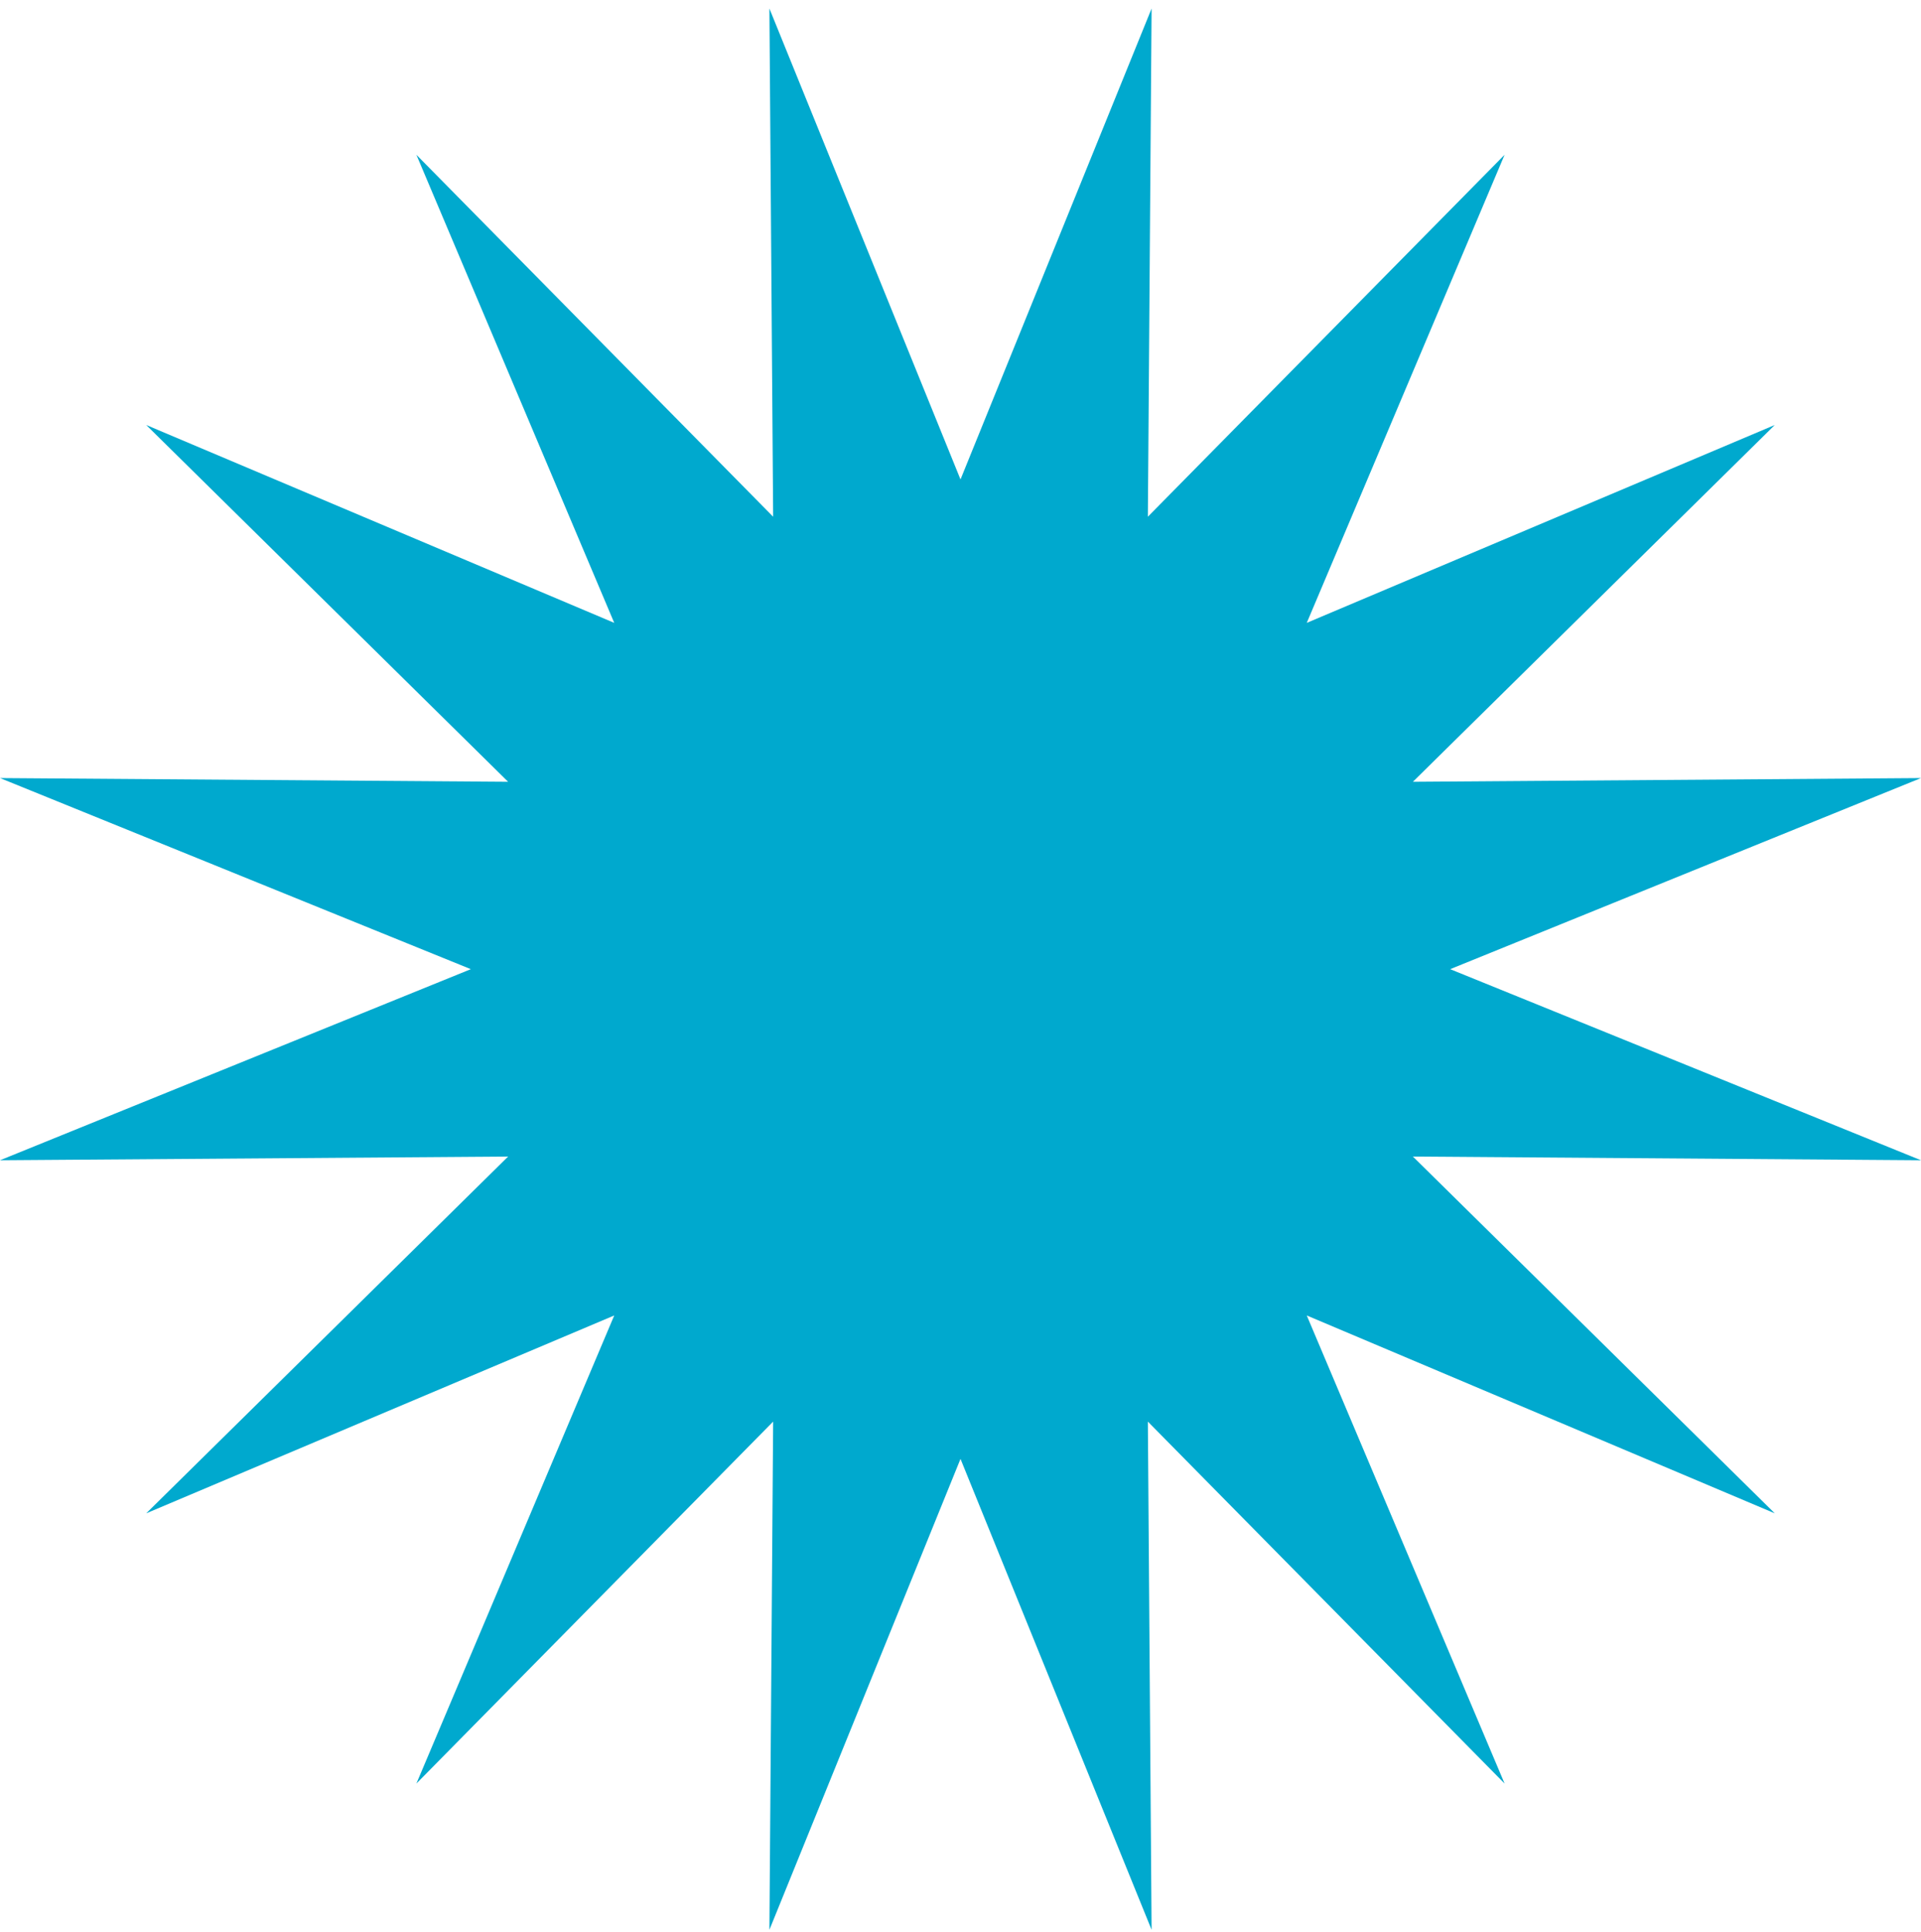 <svg width="180" height="181" viewBox="0 0 180 181" fill="none" xmlns="http://www.w3.org/2000/svg">
<g clip-path="url(#clip0_2224_1085)">
<path d="M135.882 90.801L180 108.705L132.389 108.357L166.299 141.783L122.445 123.245L140.982 167.1L107.556 133.19L107.905 180.801L90 136.683L72.095 180.801L72.444 133.19L39.017 167.1L57.555 123.245L13.701 141.783L47.611 108.357L0 108.705L44.118 90.801L0 72.896L47.611 73.245L13.701 39.818L57.555 58.356L39.017 14.501L72.444 48.411L72.095 0.801L90 44.919L107.905 0.801L107.556 48.411L140.982 14.501L122.445 58.356L166.299 39.818L132.389 73.245L180 72.896L135.882 90.801Z" fill="#00A9CE"/>
</g>
<defs>
<clipPath id="clip0_2224_1085">
<rect width="180" height="180" fill="white" transform="translate(0 0.801)"/>
</clipPath>
</defs>
</svg>
